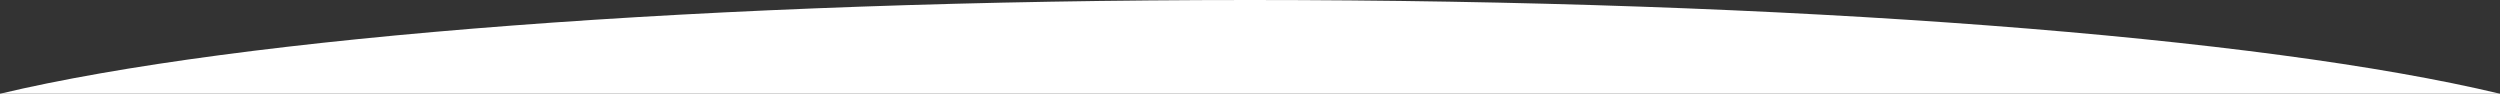 <?xml version="1.0" encoding="utf-8"?>
<!-- Generator: Adobe Illustrator 16.0.0, SVG Export Plug-In . SVG Version: 6.00 Build 0)  -->
<!DOCTYPE svg PUBLIC "-//W3C//DTD SVG 1.1//EN" "http://www.w3.org/Graphics/SVG/1.1/DTD/svg11.dtd">
<svg version="1.1" id="Ebene_1" xmlns="http://www.w3.org/2000/svg" xmlns:xlink="http://www.w3.org/1999/xlink" x="0px" y="0px"
	 width="1600px" height="60px" viewBox="0 0 1600 60" enable-background="new 0 0 1600 60" xml:space="preserve">
<rect x="0" y="0" width="1600" height="60" fill="#333333" stroke="none"/>
<path fill="#FFFFFF" d="M1600,60C1447.5,23.491,1146.453,0,800,0C454.301,0,152.813,23.62,0,60H1600z"/>
</svg>
